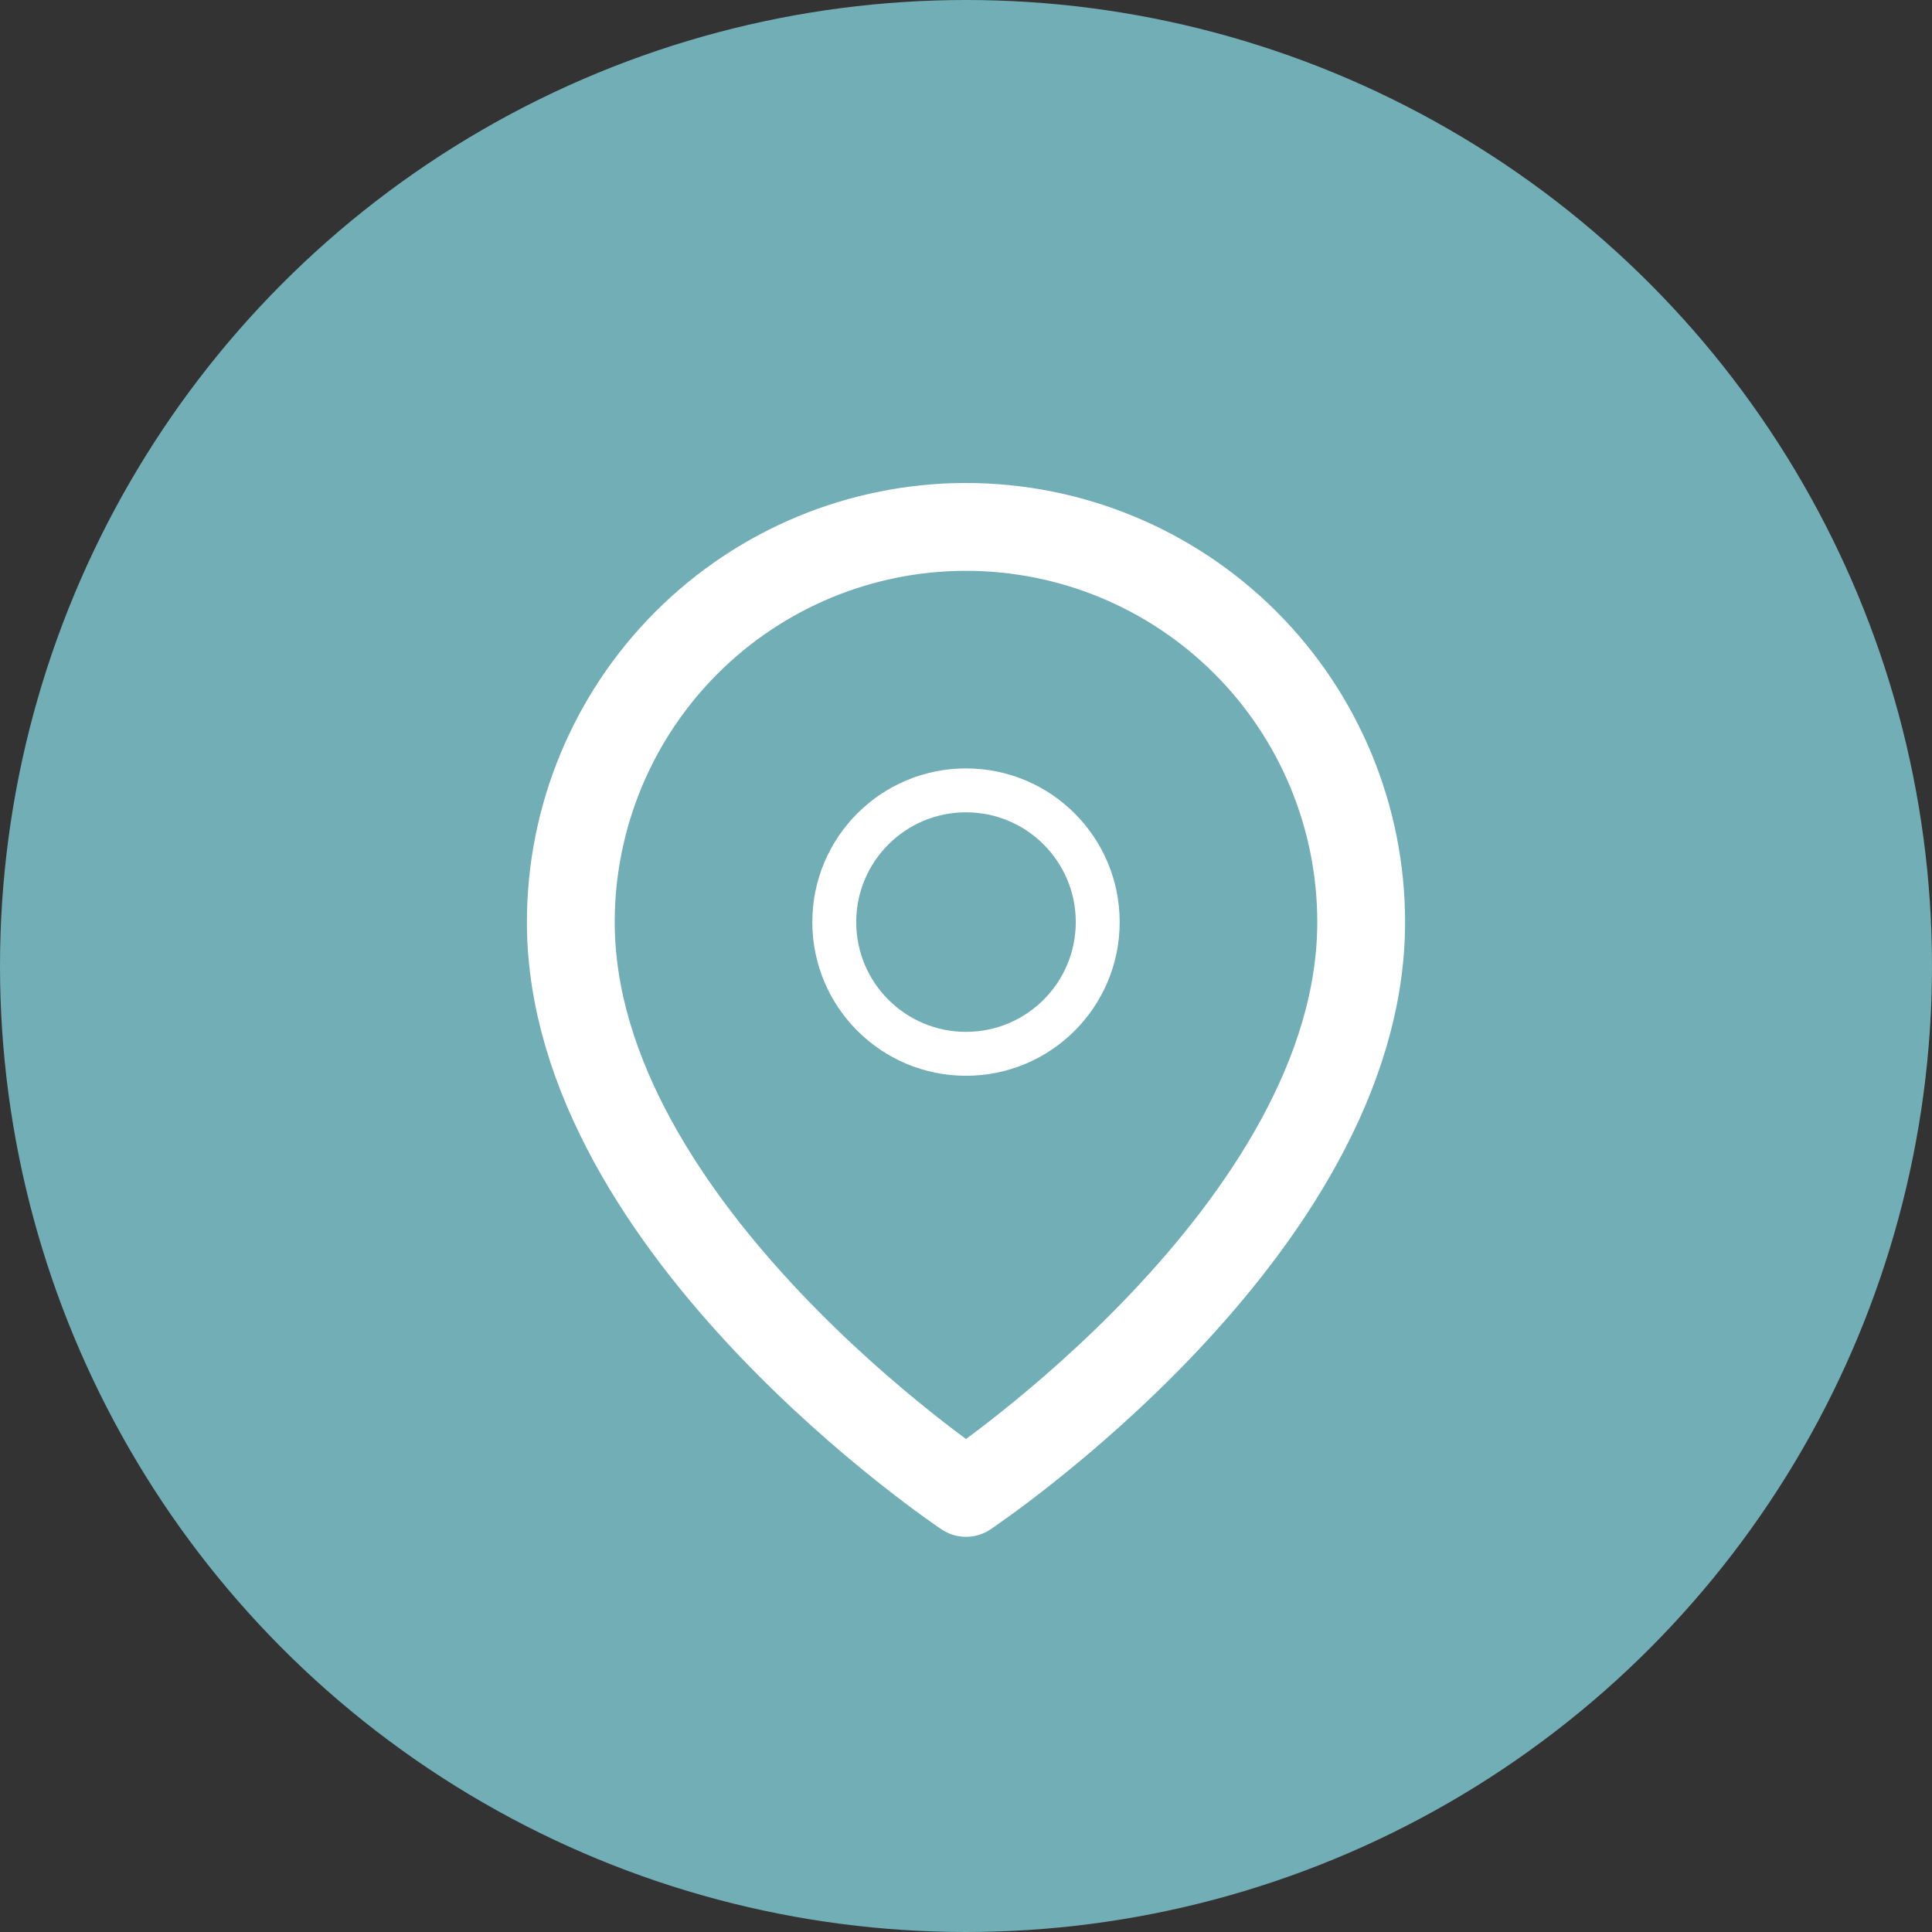 <svg width="44" height="44" viewBox="0 0 44 44" fill="none" xmlns="http://www.w3.org/2000/svg">
<rect x="0" y="0" width="44" height="44" fill="#333333" stroke="none"/>
<circle cx="22" cy="22" r="21.5" fill="#72AEB6" stroke="#72AEB6"/>
<path d="M31 21C31 28 22 34 22 34C22 34 13 28 13 21C13 18.613 13.948 16.324 15.636 14.636C17.324 12.948 19.613 12 22 12C24.387 12 26.676 12.948 28.364 14.636C30.052 16.324 31 18.613 31 21Z" stroke="white" stroke-width="2" stroke-linecap="round" stroke-linejoin="round"/>
<path d="M22 24C23.657 24 25 22.657 25 21C25 19.343 23.657 18 22 18C20.343 18 19 19.343 19 21C19 22.657 20.343 24 22 24Z" stroke="white" stroke-linecap="round" stroke-linejoin="round"/>
</svg>
